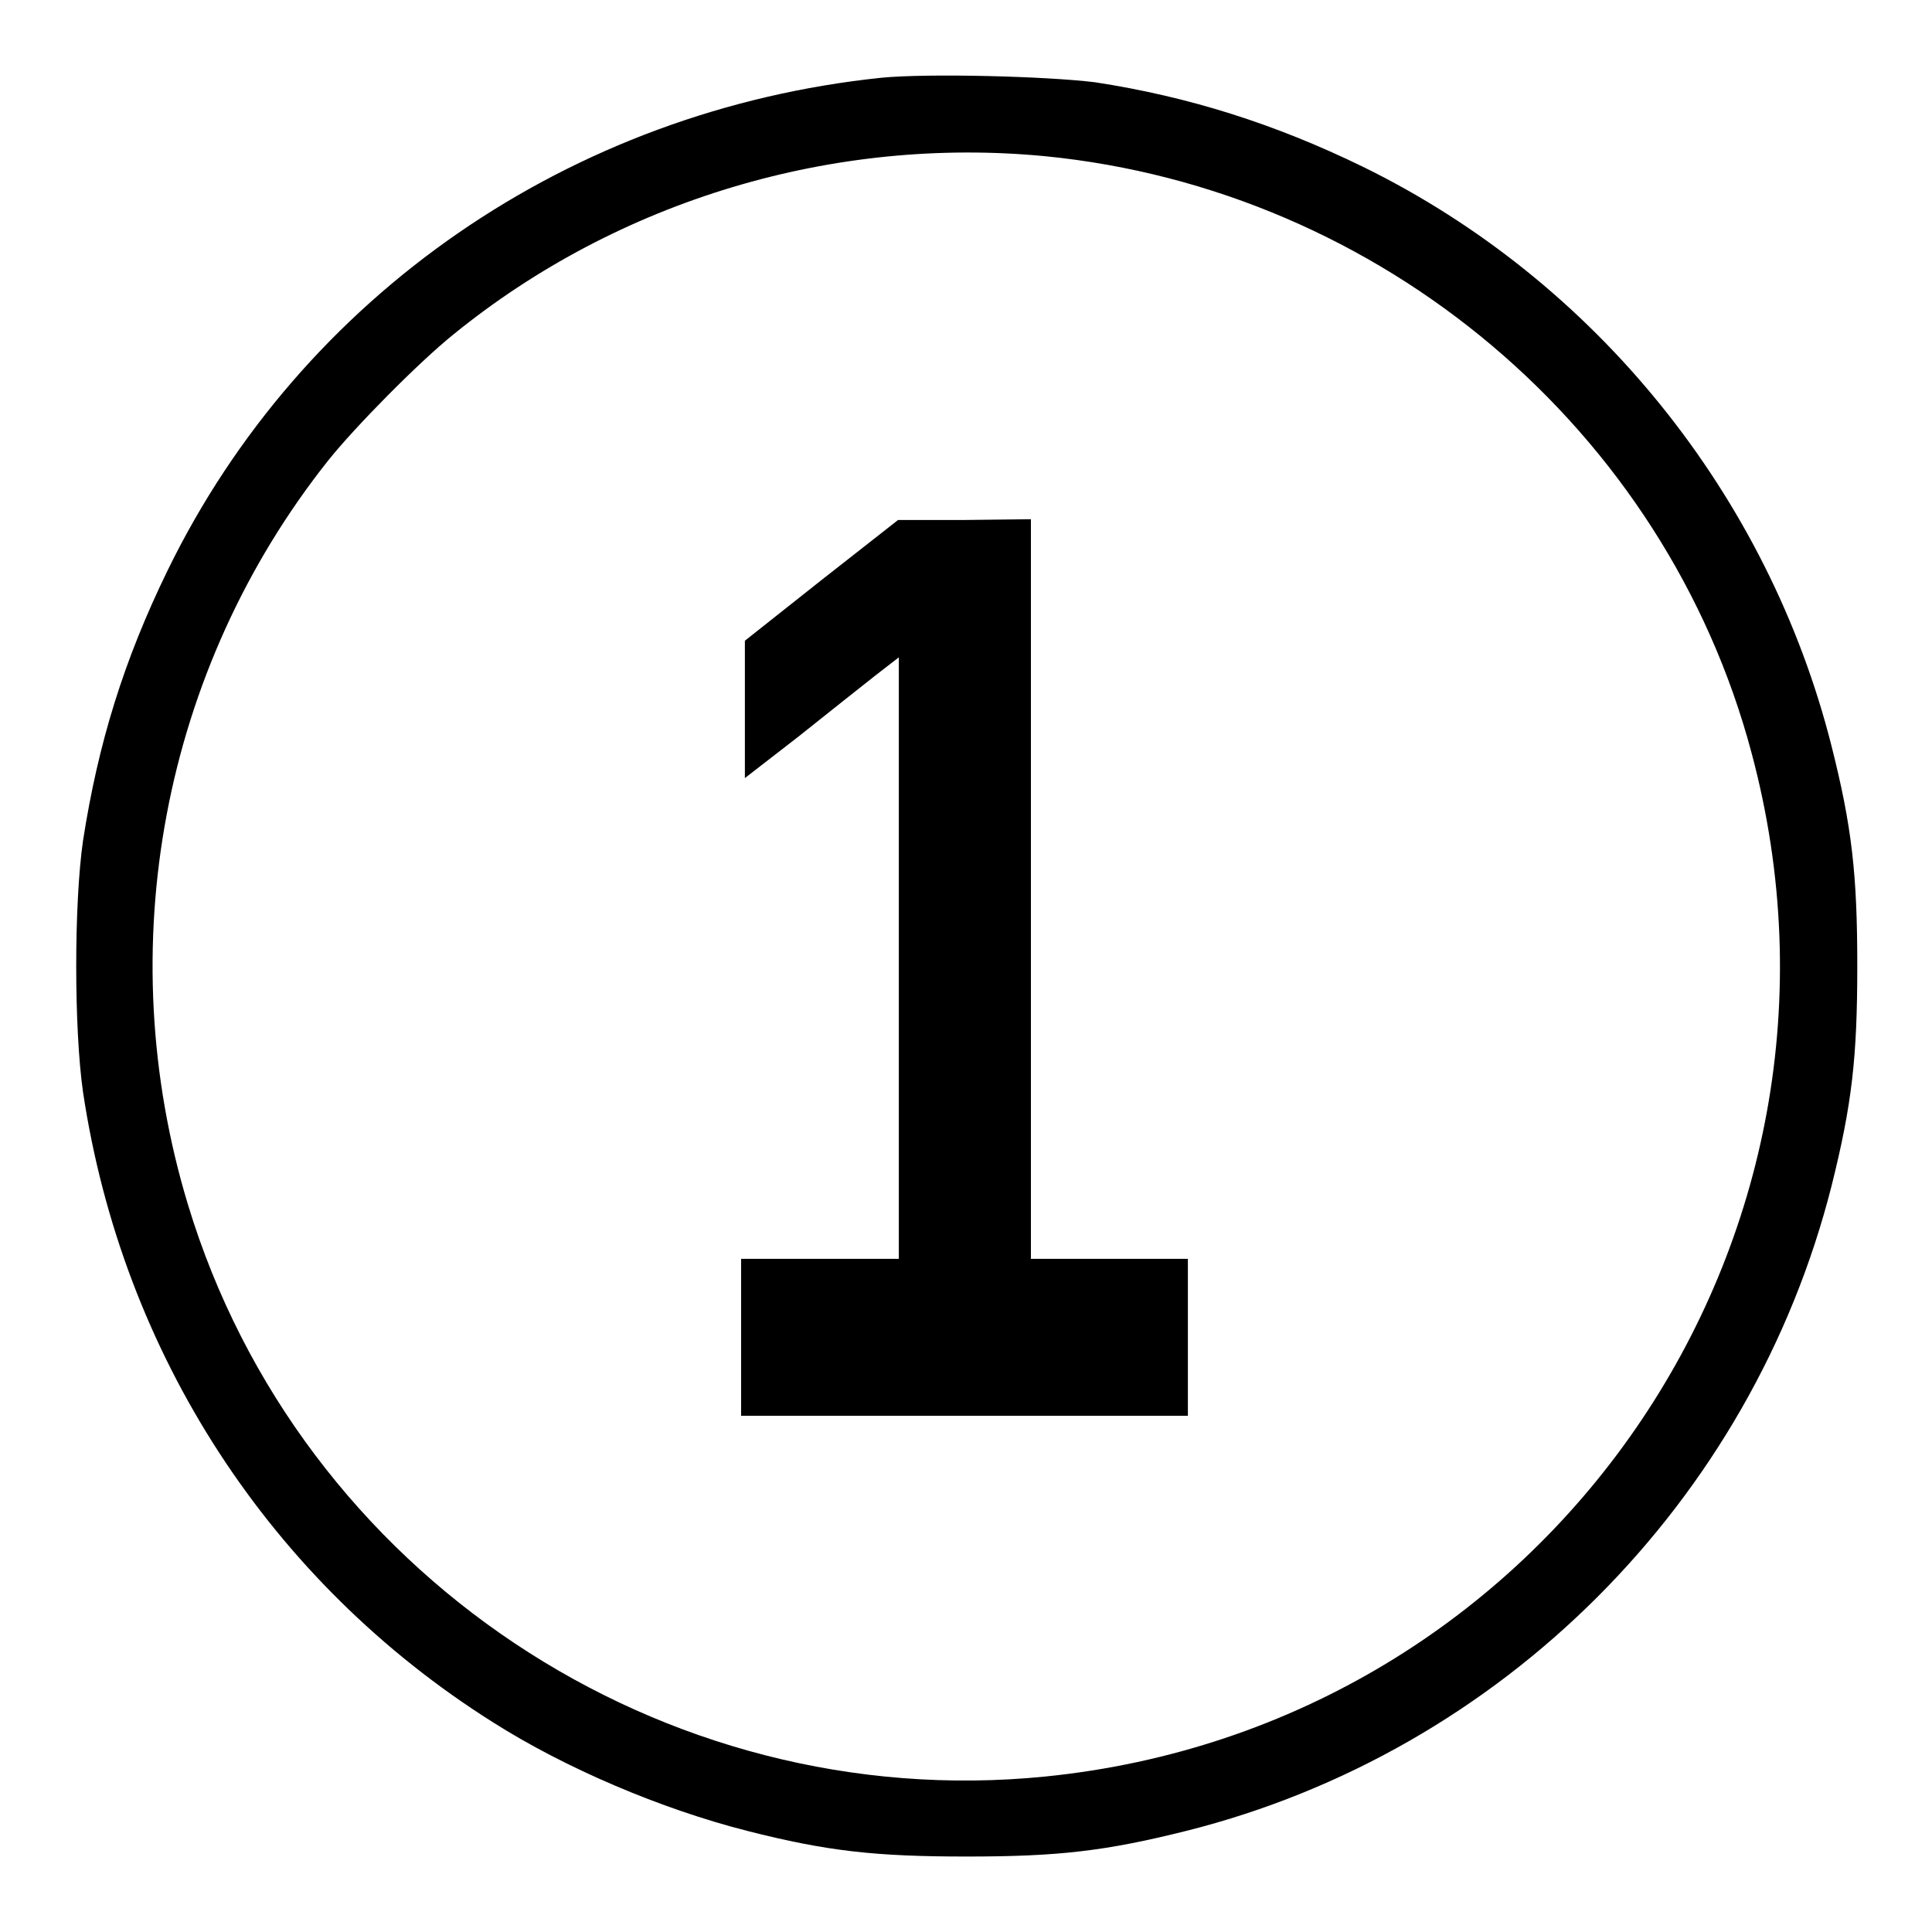 <?xml version="1.0" encoding="utf-8"?>
<!-- Svg Vector Icons : http://www.onlinewebfonts.com/icon -->
<!DOCTYPE svg PUBLIC "-//W3C//DTD SVG 1.1//EN" "http://www.w3.org/Graphics/SVG/1.1/DTD/svg11.dtd">
<svg version="1.1" xmlns="http://www.w3.org/2000/svg" xmlns:xlink="http://www.w3.org/1999/xlink" x="0px" y="0px" viewBox="0 0 256 256" enable-background="new 0 0 256 256" xml:space="preserve">
<g><g><g><path fill="#000000" d="M116.8,10.3C75.6,14.6,40,39.1,22.2,75.6c-5.8,11.9-9.2,22.9-11.2,35.8c-1.2,8.3-1.2,24.9,0,33.3c5.2,34.7,24.8,64.9,54.3,83.5c9.6,6.1,22.3,11.5,33.7,14.4c10.6,2.7,17,3.4,29.1,3.4c12.1,0,18.3-0.7,29.1-3.4c41.8-10.5,74.9-43.6,85.5-85.5c2.7-10.8,3.4-17,3.4-29.1s-0.7-18.4-3.4-29.1c-8.4-33.3-31.3-61.7-62.1-76.8c-11.7-5.7-23.1-9.3-35.5-11.2C138.6,10.1,123,9.7,116.8,10.3z M138.5,20.7c44.5,4.4,82.2,36.2,93.6,79.1c17.3,64.6-27.1,128.9-93.6,135.6c-50.8,5.1-98.8-26.9-113.6-75.8c-10.3-34-3.4-70.9,18.6-98.6c3.6-4.5,12-13,16.6-16.7C82,26.5,110.5,18,138.5,20.7z"/><path fill="#000000" d="M108.8,76.9l-10.1,8V94v9.1l7.1-5.5c3.9-3.1,8.4-6.7,10.2-8.1l3.1-2.4V127v39.8h-10.4H98.2v10.4v10.4h29.6h29.6v-10.4v-10.4h-10.4h-10.4v-49v-49l-8.8,0.1l-8.8,0L108.8,76.9z"/></g></g></g>
</svg>